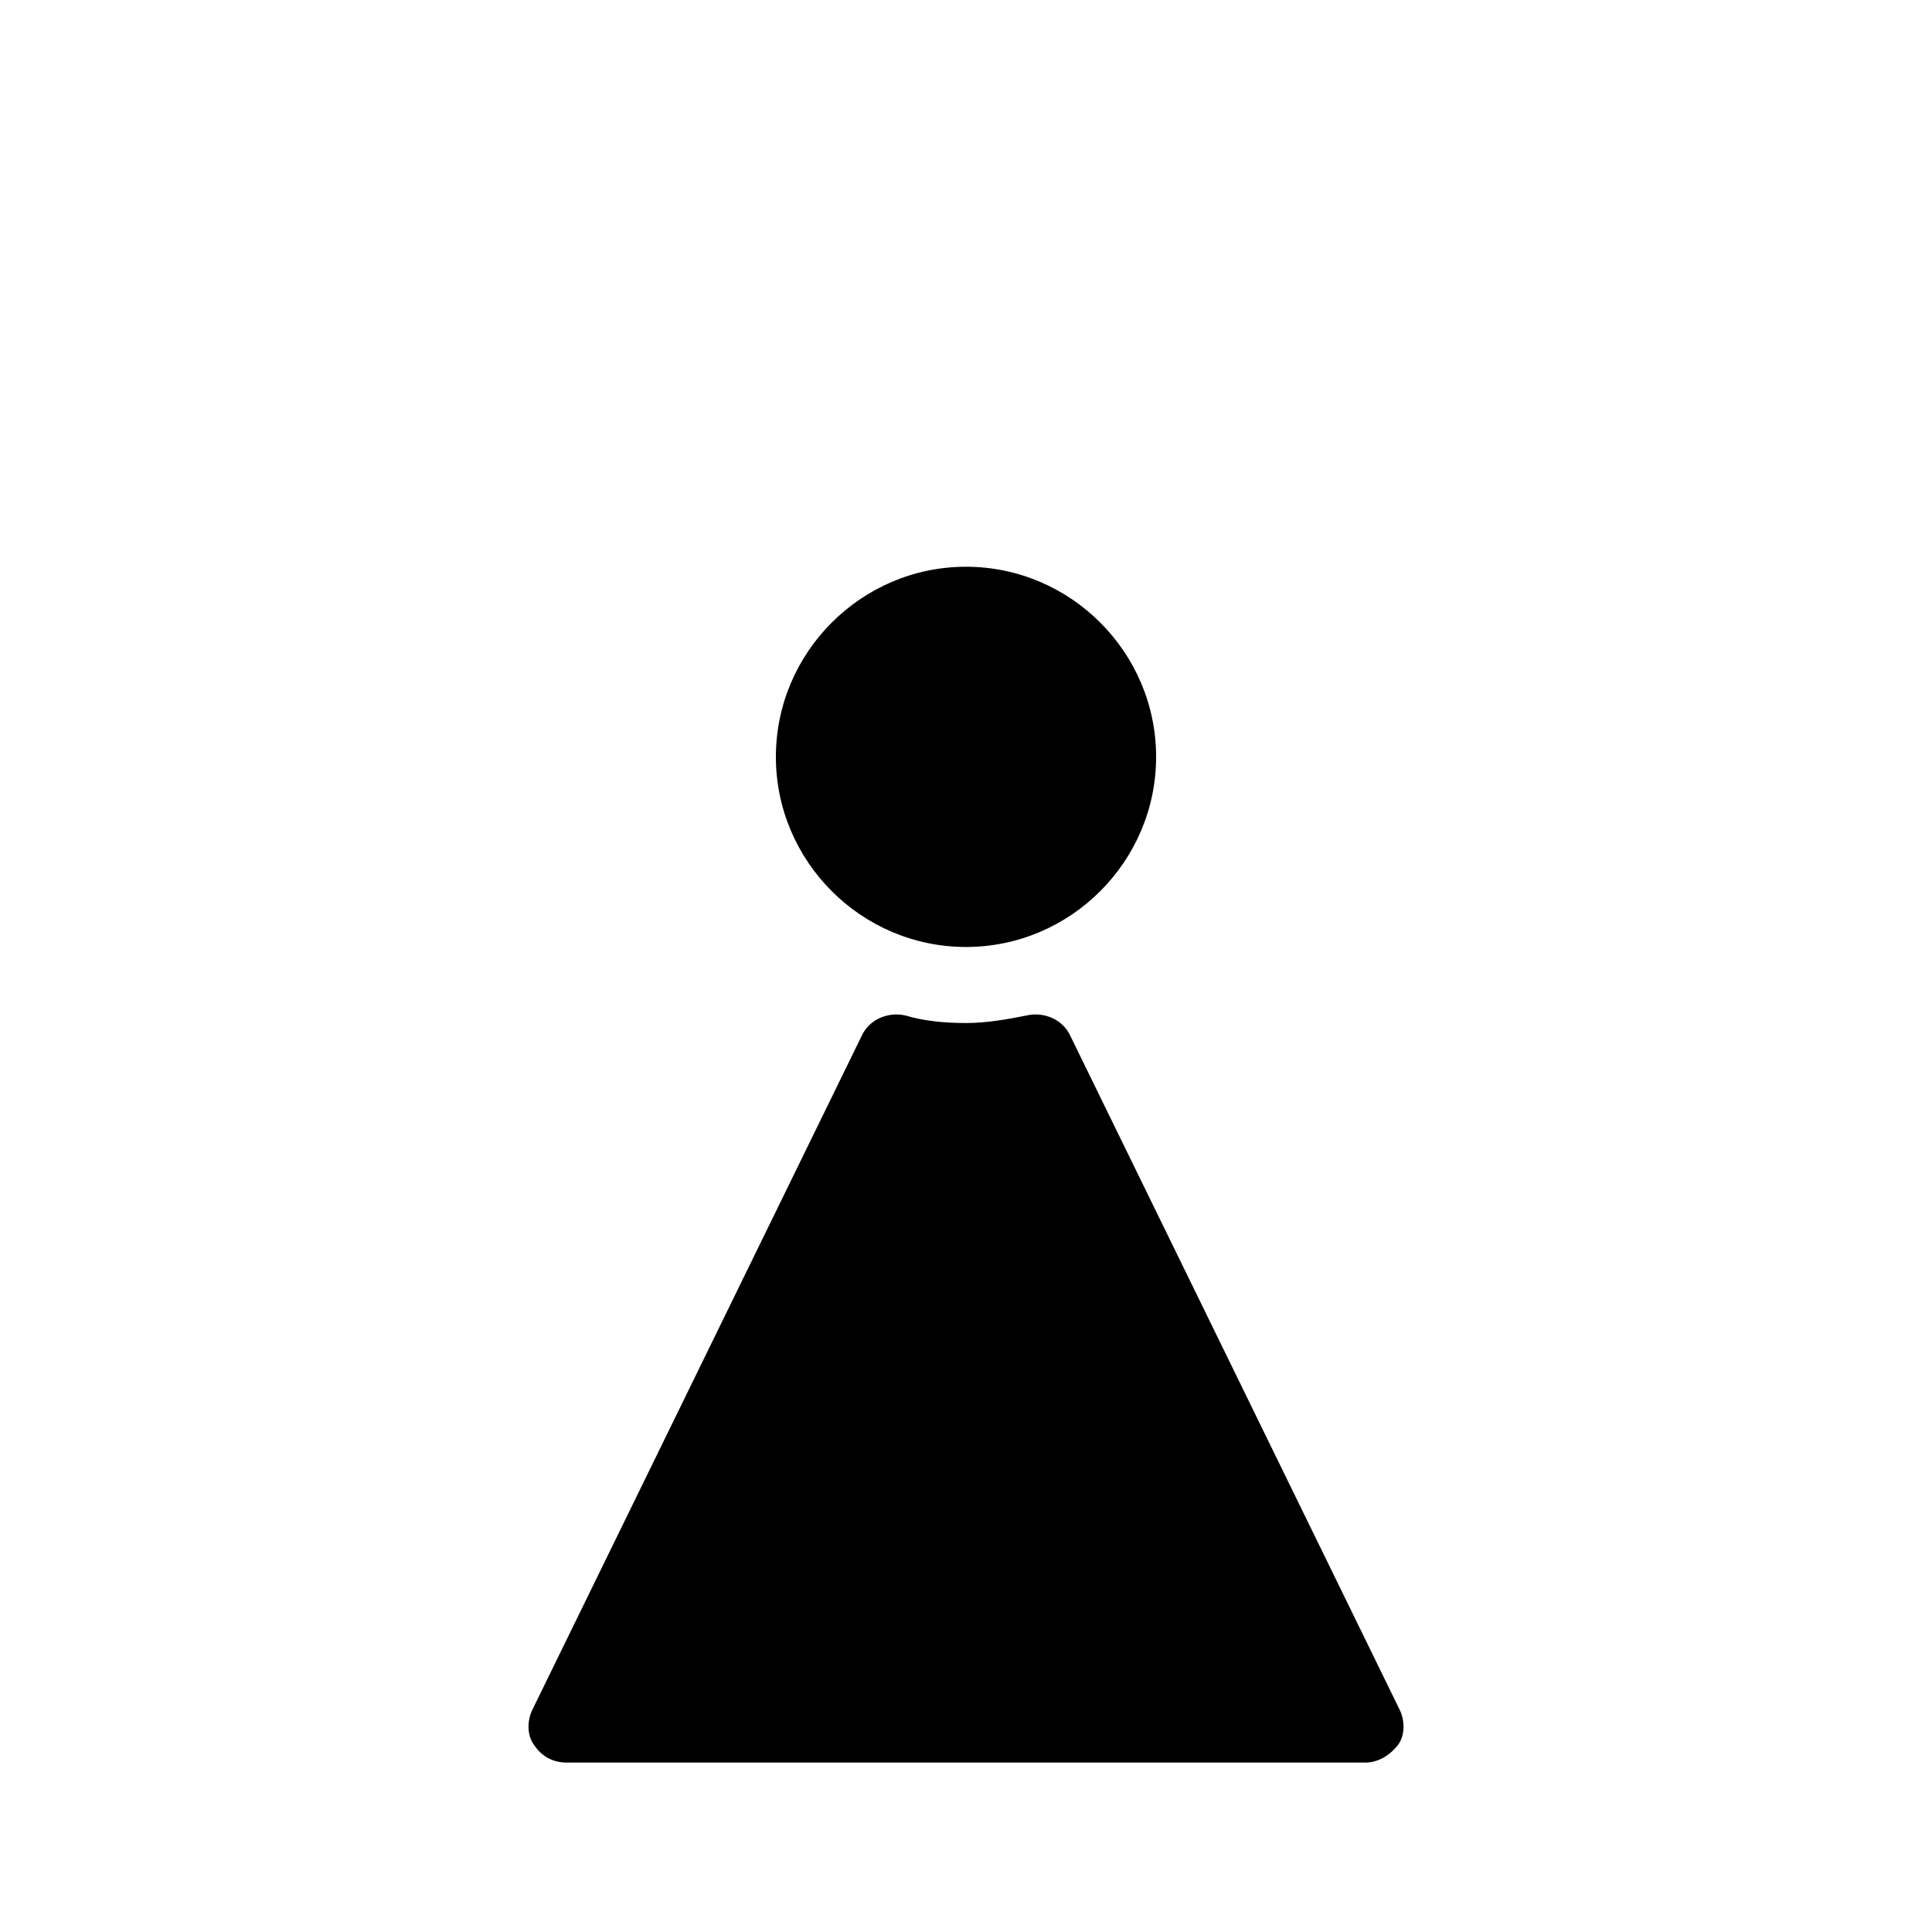 <?xml version="1.0" encoding="UTF-8"?>
<!-- Uploaded to: ICON Repo, www.svgrepo.com, Generator: ICON Repo Mixer Tools -->
<svg fill="#000000" width="800px" height="800px" version="1.1" viewBox="144 144 512 512" xmlns="http://www.w3.org/2000/svg">
 <g>
  <path d="m400 394.96c27.711 0 50.383-22.672 50.383-50.383s-22.672-50.383-50.383-50.383-50.383 22.672-50.383 50.383 22.672 50.383 50.383 50.383z"/>
  <path d="m514.87 596.99-87.16-178.35c-2.016-4.535-7.055-6.551-11.586-5.543-5.039 1.008-10.578 2.016-16.121 2.016s-11.082-0.504-16.121-2.016c-4.535-1.008-9.574 1.008-11.586 5.543l-87.16 178.35c-1.512 3.023-1.512 7.055 0.504 9.574 2.016 3.023 5.039 4.535 8.566 4.535h211.6c3.527 0 6.551-2.016 8.566-4.535 2.008-2.519 2.008-6.551 0.496-9.574z"/>
 </g>
</svg>